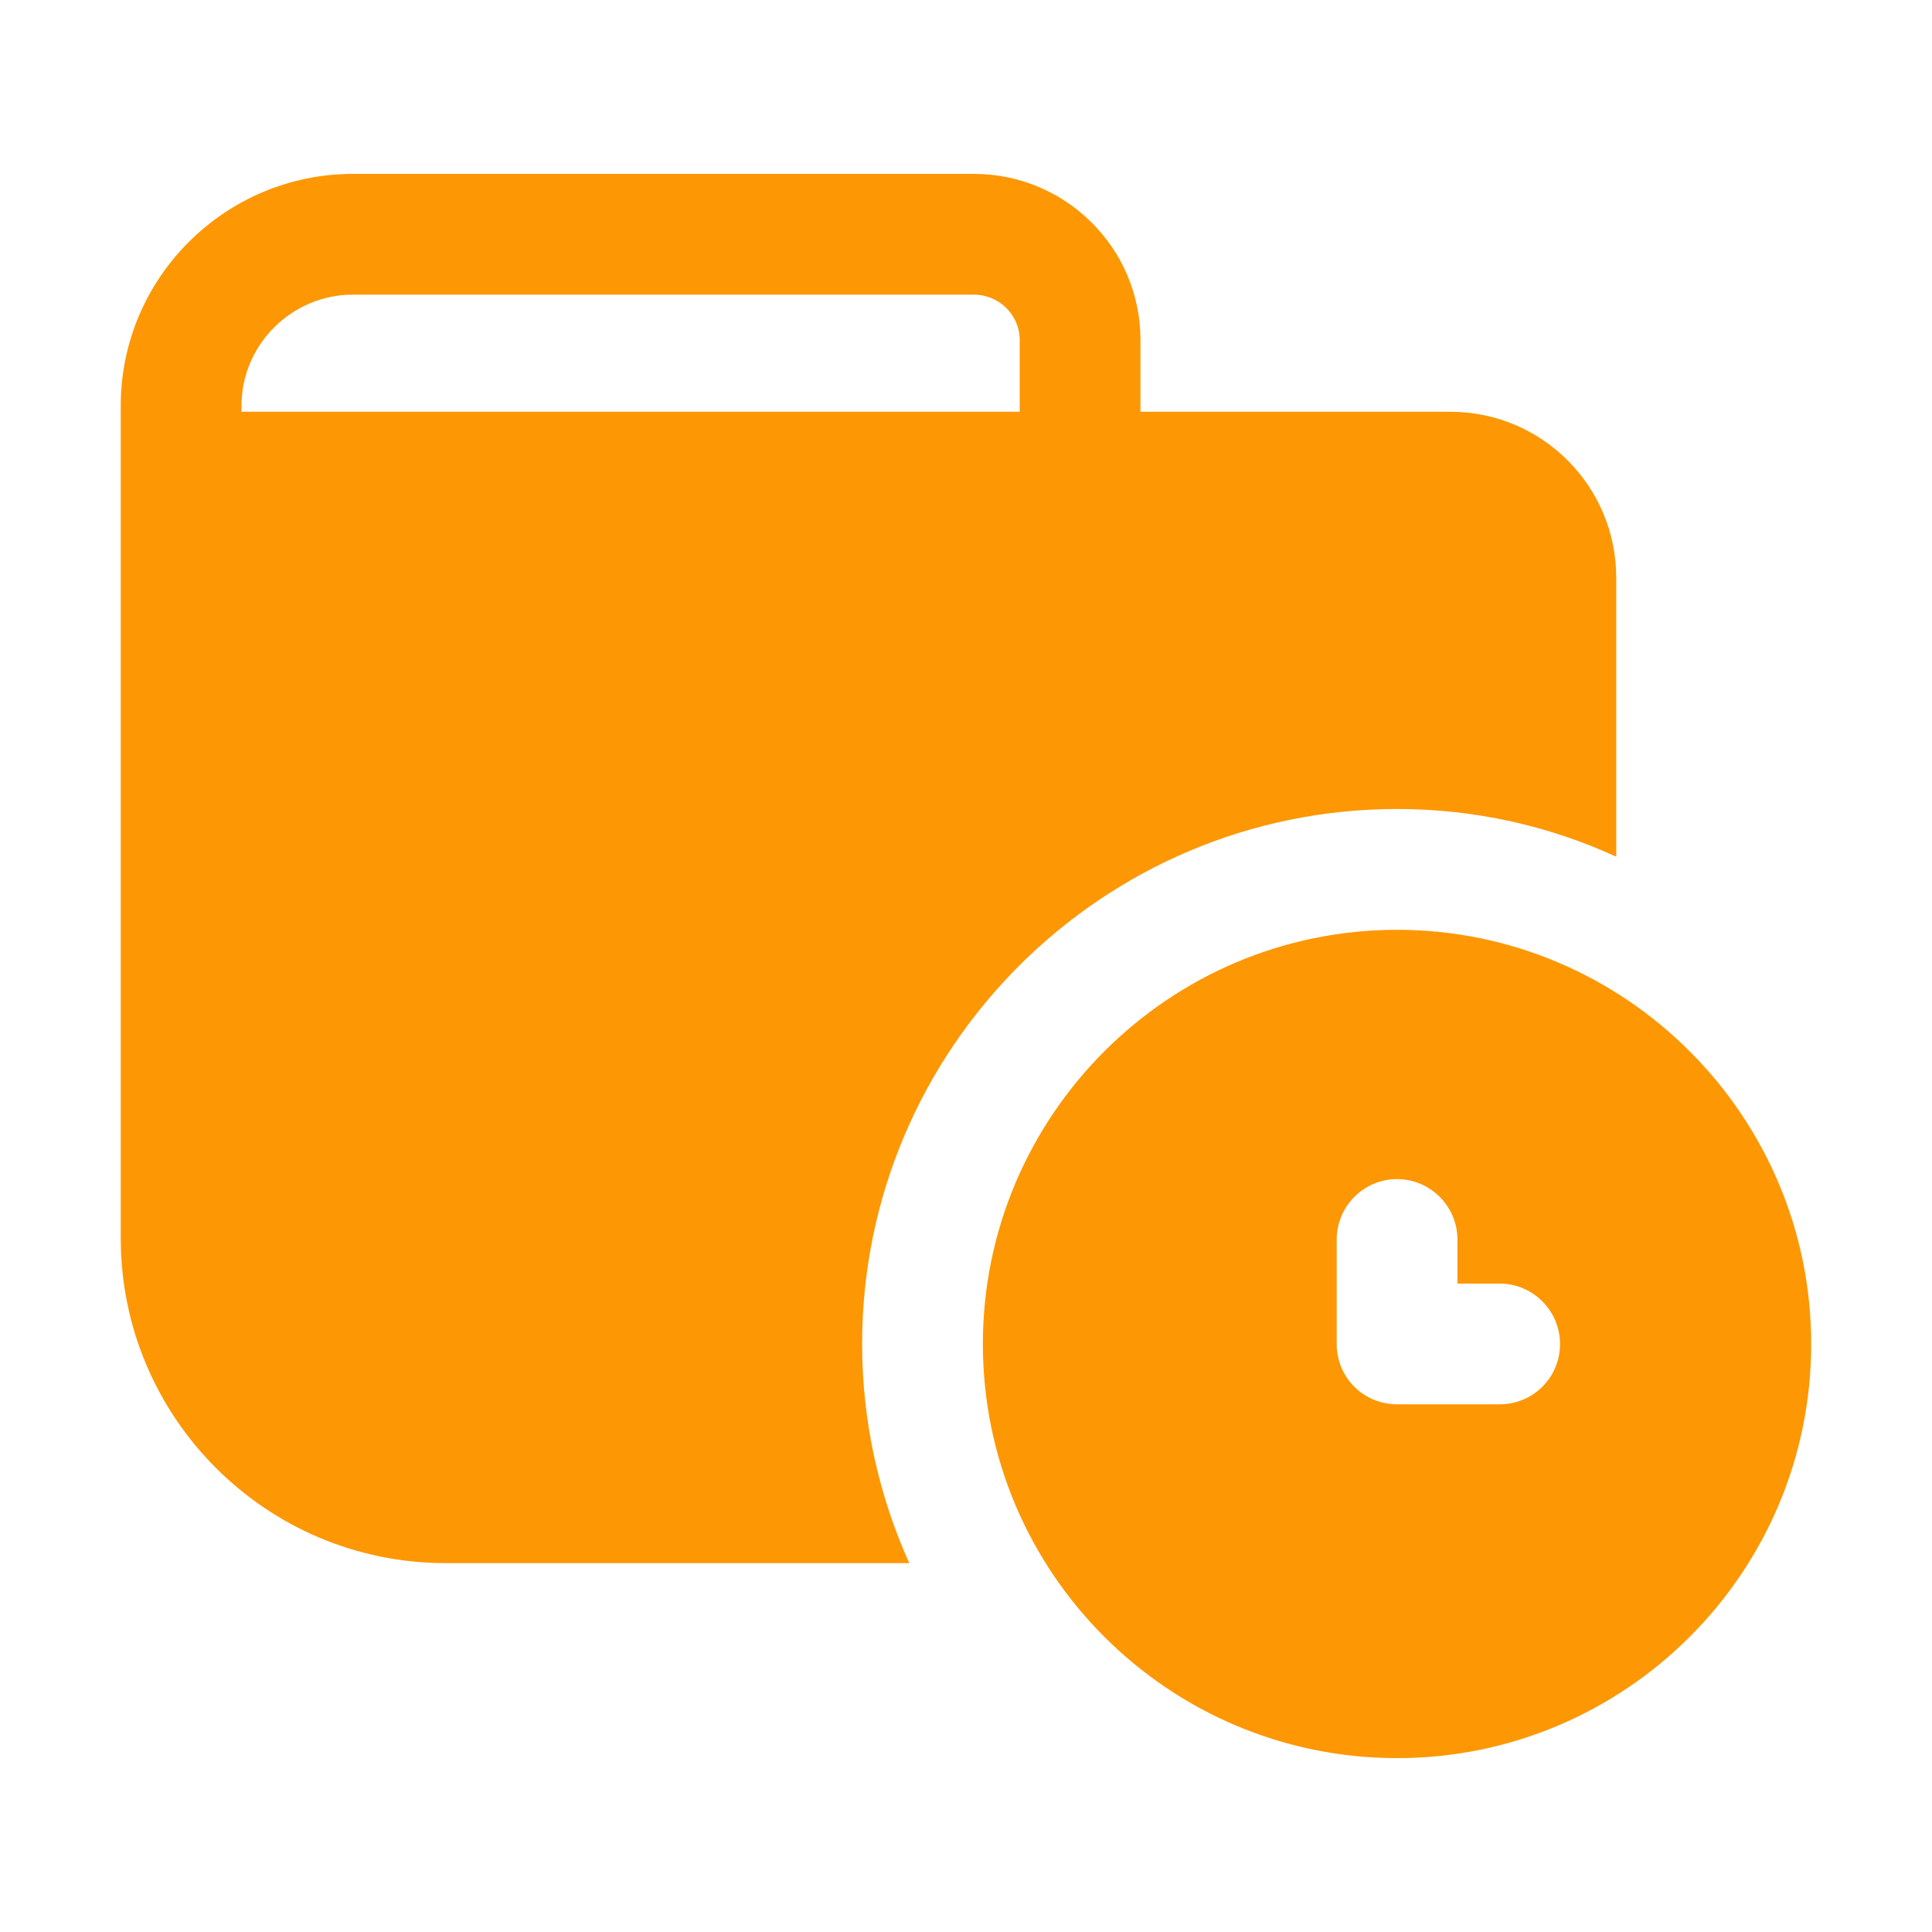 <svg width="30" height="30" viewBox="0 0 30 30" fill="none" xmlns="http://www.w3.org/2000/svg">
<path d="M6.919 24.272H14.119C13.65 23.231 13.387 22.078 13.387 20.869C13.387 16.294 17.109 12.562 21.694 12.562C22.903 12.562 24.056 12.825 25.097 13.303V8.972C25.097 7.547 23.944 6.394 22.519 6.394H17.709V5.278C17.709 3.853 16.547 2.7 15.122 2.7H5.484C3.497 2.7 1.875 4.312 1.875 6.3V19.228C1.875 22.012 4.134 24.272 6.919 24.272ZM3.75 6.3C3.75 5.353 4.528 4.575 5.484 4.575H15.122C15.516 4.575 15.834 4.894 15.834 5.278V6.394H3.75V6.3Z" fill="#FD9704"/>
<path d="M21.693 14.438C18.149 14.438 15.262 17.325 15.262 20.869C15.262 24.422 18.149 27.3 21.693 27.3C25.237 27.3 28.124 24.422 28.124 20.869C28.124 17.325 25.237 14.438 21.693 14.438ZM23.287 21.806H21.693C21.177 21.806 20.756 21.394 20.756 20.869V19.247C20.756 18.731 21.177 18.309 21.693 18.309C22.209 18.309 22.631 18.731 22.631 19.247V19.931H23.287C23.802 19.931 24.224 20.353 24.224 20.869C24.224 21.394 23.802 21.806 23.287 21.806Z" fill="#FD9704"/>
</svg>
